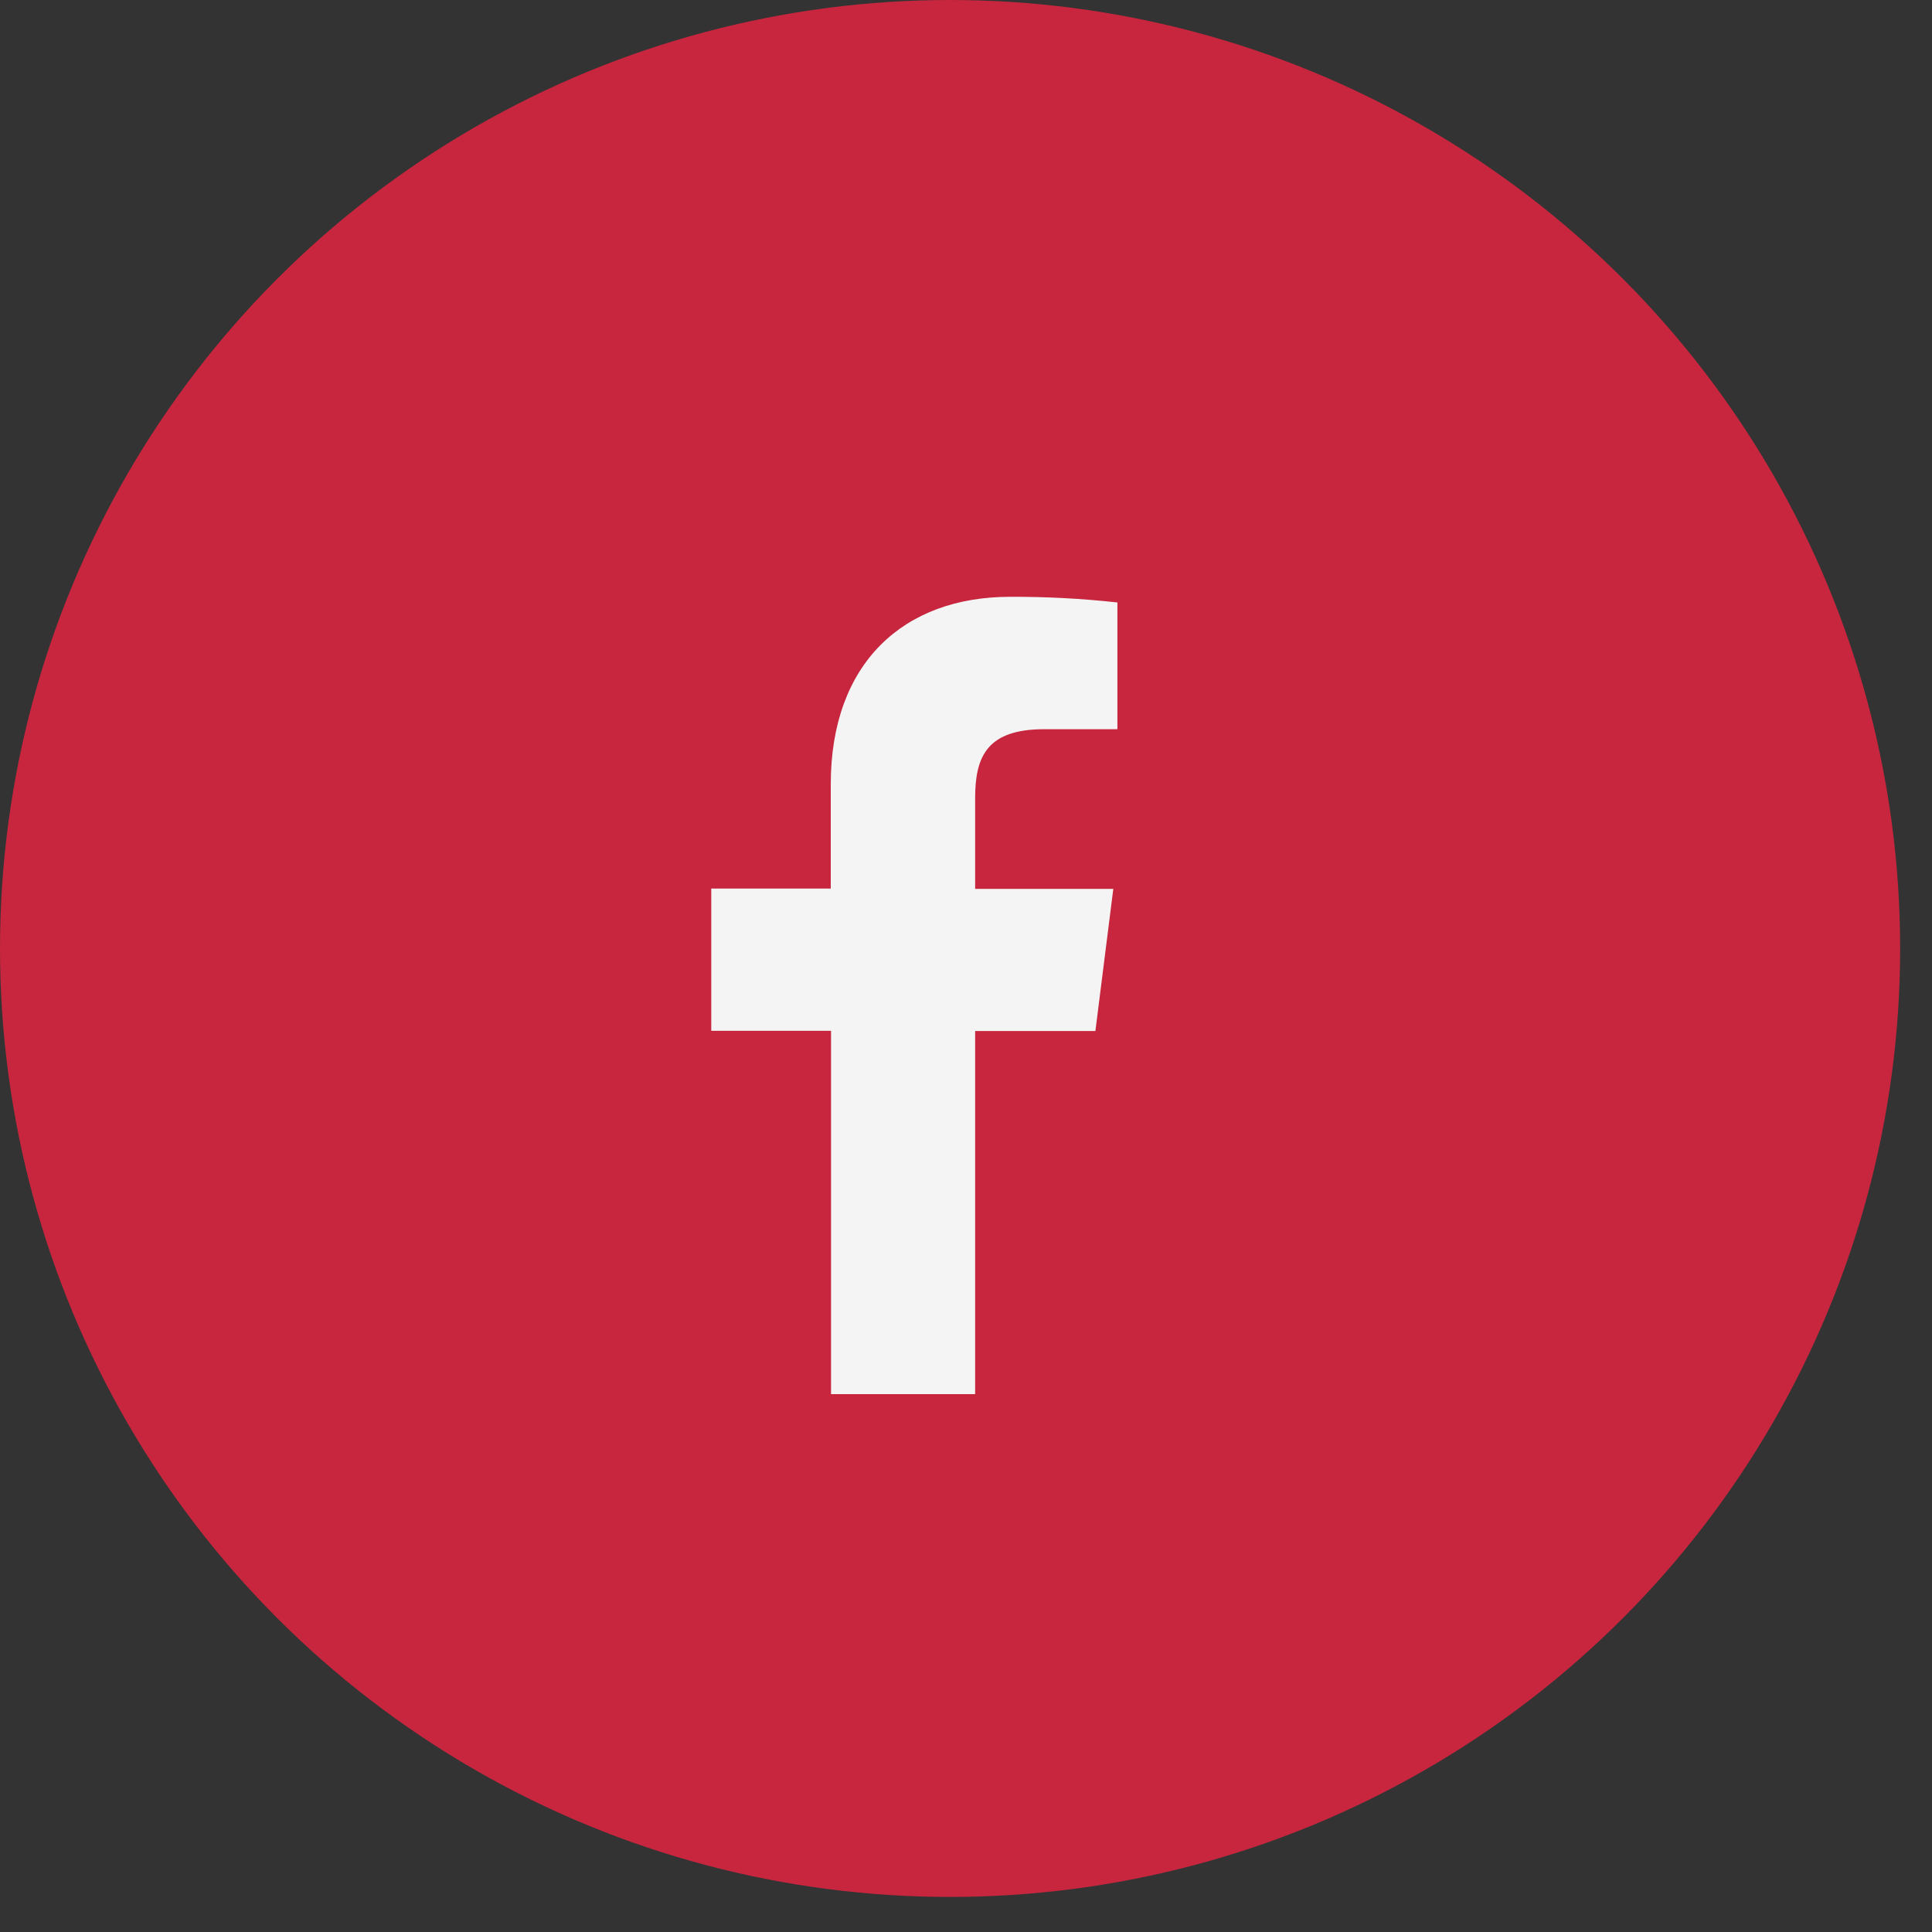 <svg width="41" height="41" viewBox="0 0 41 41" fill="none" xmlns="http://www.w3.org/2000/svg">
<rect x="0" y="0" width="41" height="41" fill="#333333" stroke="none"/>
<ellipse cx="20.162" cy="20.128" rx="20.162" ry="20.128" fill="#C7263E"/>
<path d="M20.694 29.586V21.88H23.246L23.626 18.863H20.694V16.941C20.694 16.071 20.932 15.475 22.159 15.475H23.713V12.785C22.957 12.702 22.197 12.662 21.436 12.665C19.179 12.665 17.63 14.068 17.63 16.643V18.857H15.094V21.875H17.636V29.586H20.694Z" fill="#F4F4F4"/>
</svg>

